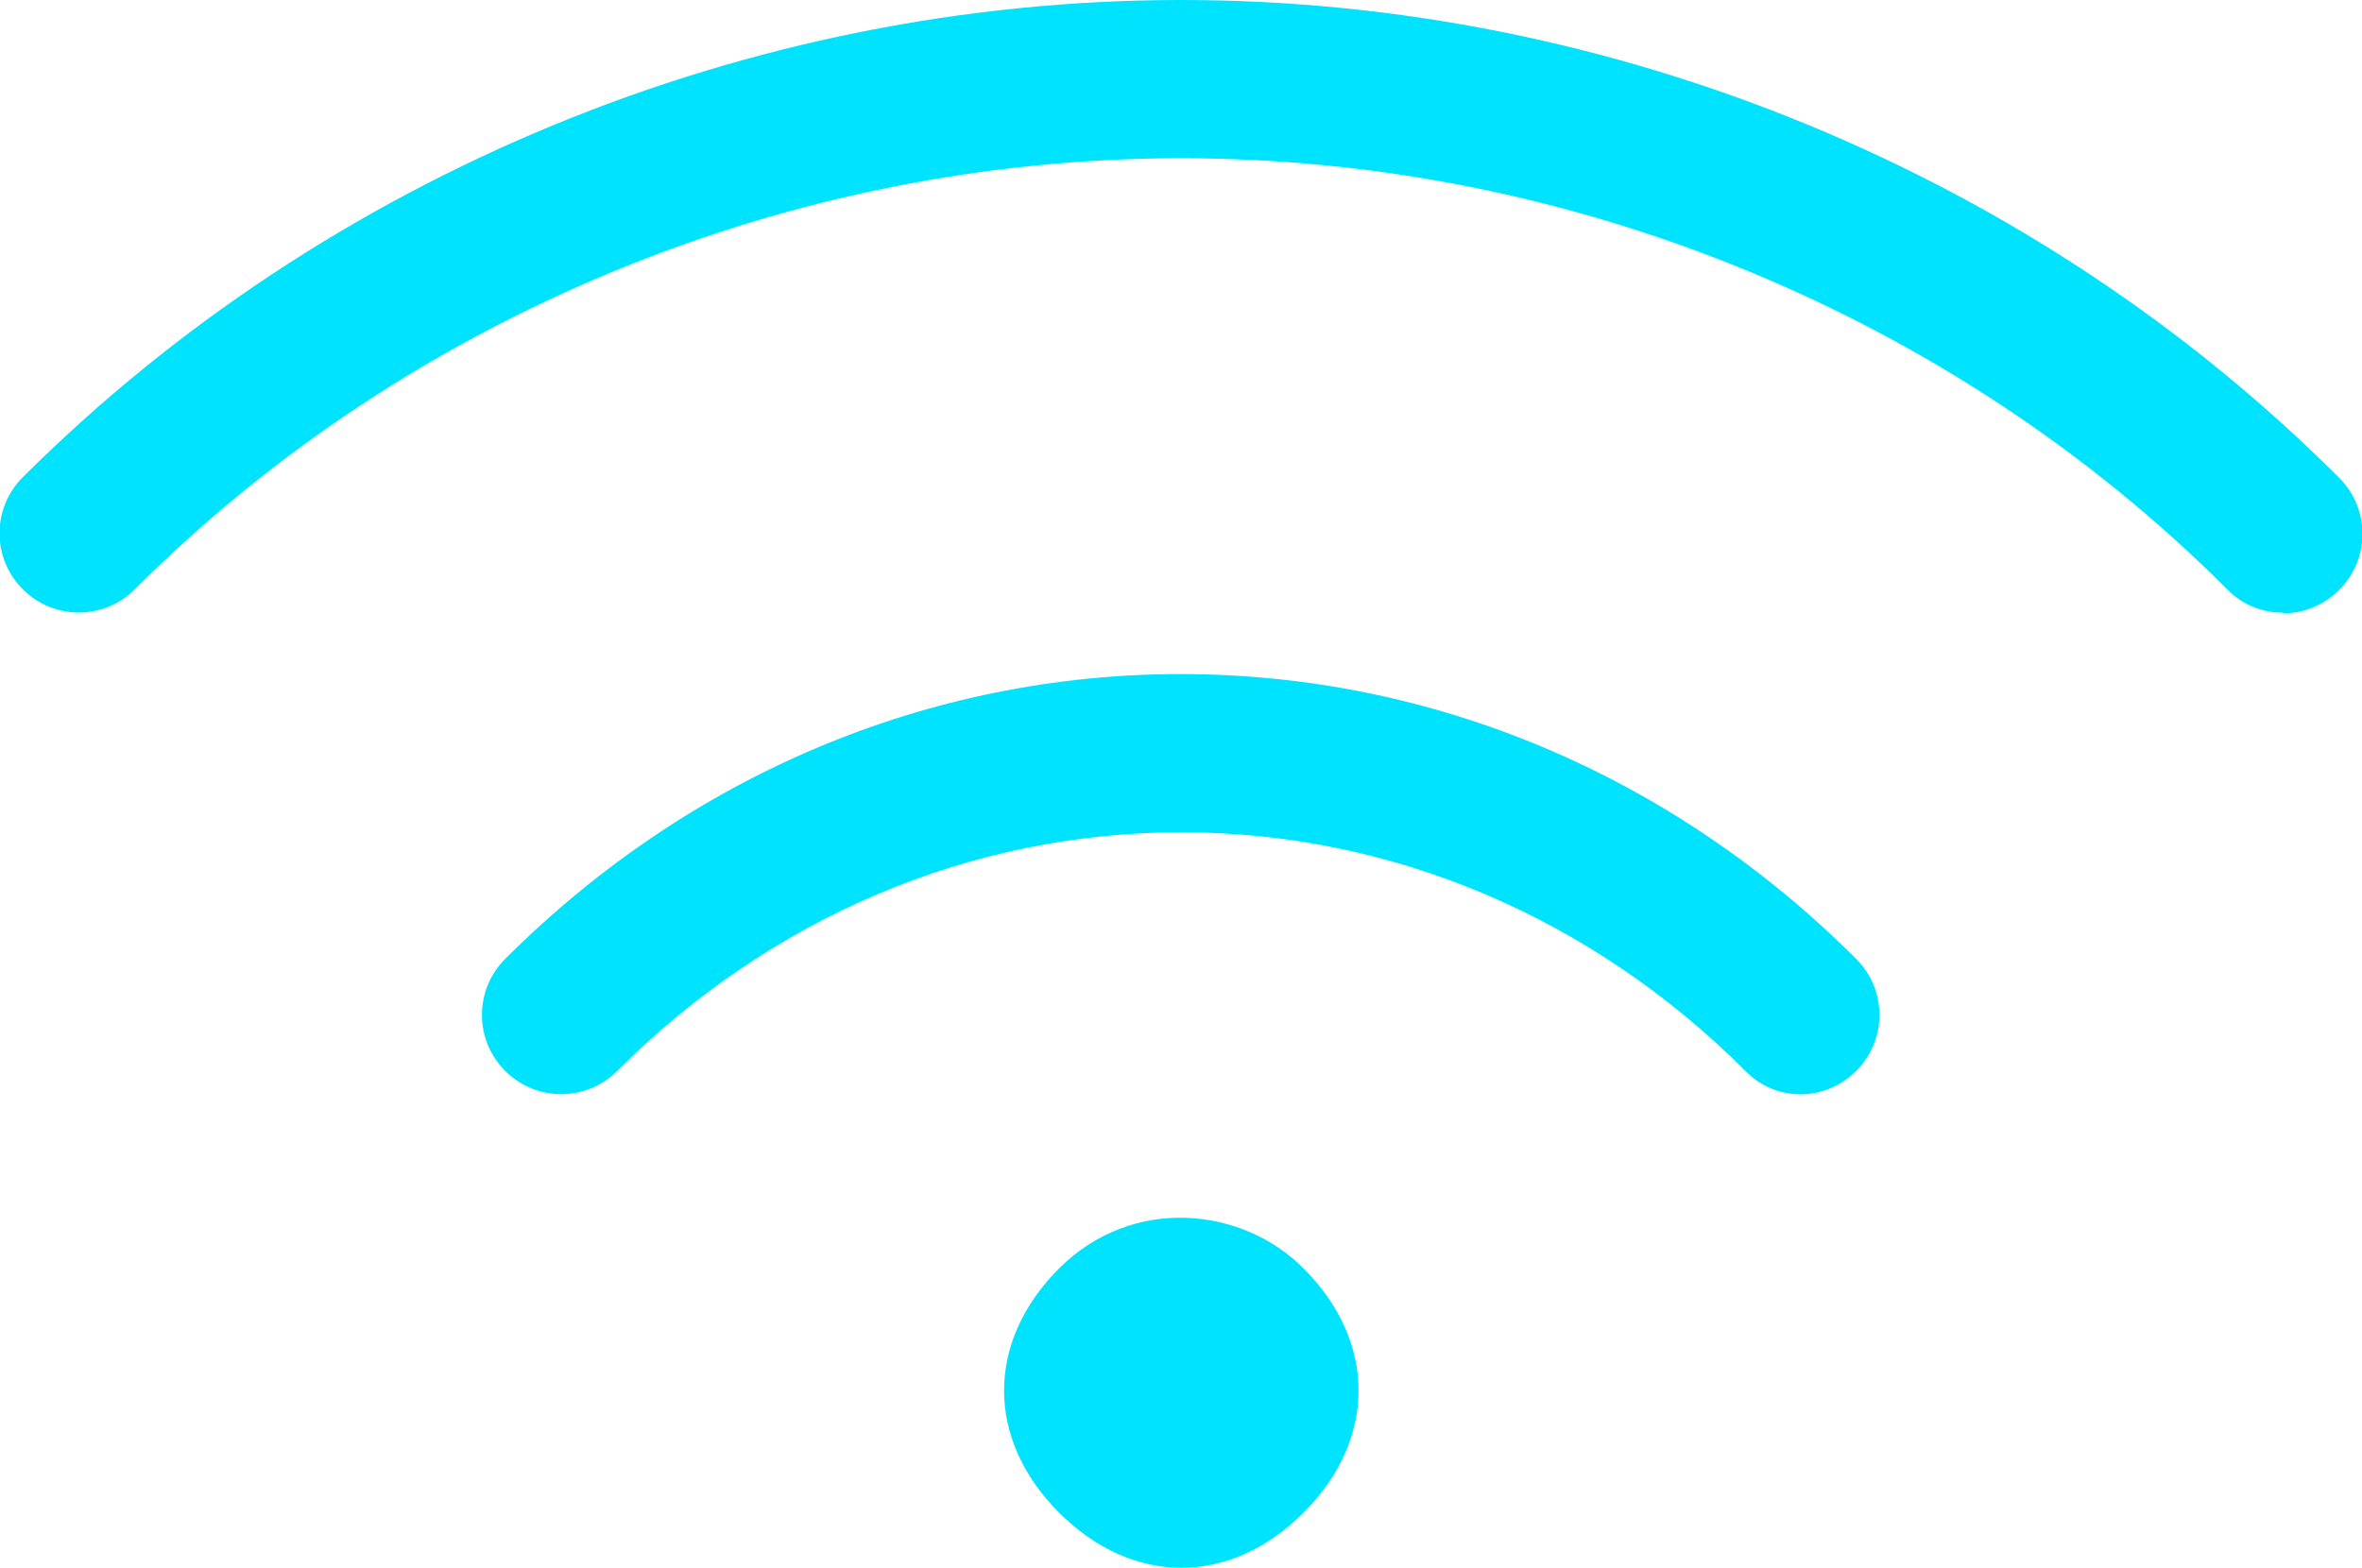 <svg xmlns="http://www.w3.org/2000/svg" viewBox="0 0 37.31 24.77"><path d="M28.45 17.29c-.32 0-.64-.12-.88-.37-2.43-2.43-5.59-3.77-8.91-3.77s-6.48 1.34-8.91 3.77c-.49.49-1.28.49-1.77 0s-.49-1.28 0-1.77c2.9-2.9 6.69-4.5 10.67-4.5s7.77 1.6 10.67 4.5c.49.49.49 1.28 0 1.77-.24.24-.56.37-.88.37Zm7.61-7.61c-.32 0-.64-.12-.88-.37C30.85 4.98 24.83 2.5 18.66 2.5S6.46 4.98 2.13 9.31c-.49.49-1.28.49-1.77 0s-.49-1.28 0-1.77C5.16 2.75 11.83 0 18.66 0s13.49 2.75 18.29 7.55c.49.49.49 1.28 0 1.77-.24.24-.56.37-.88.37ZM20.59 20.04c1.16 1.16 1.16 2.7 0 3.86s-2.7 1.16-3.86 0-1.16-2.7 0-3.86 2.9-.97 3.86 0Z" style="fill:#00e3ff"/></svg>
